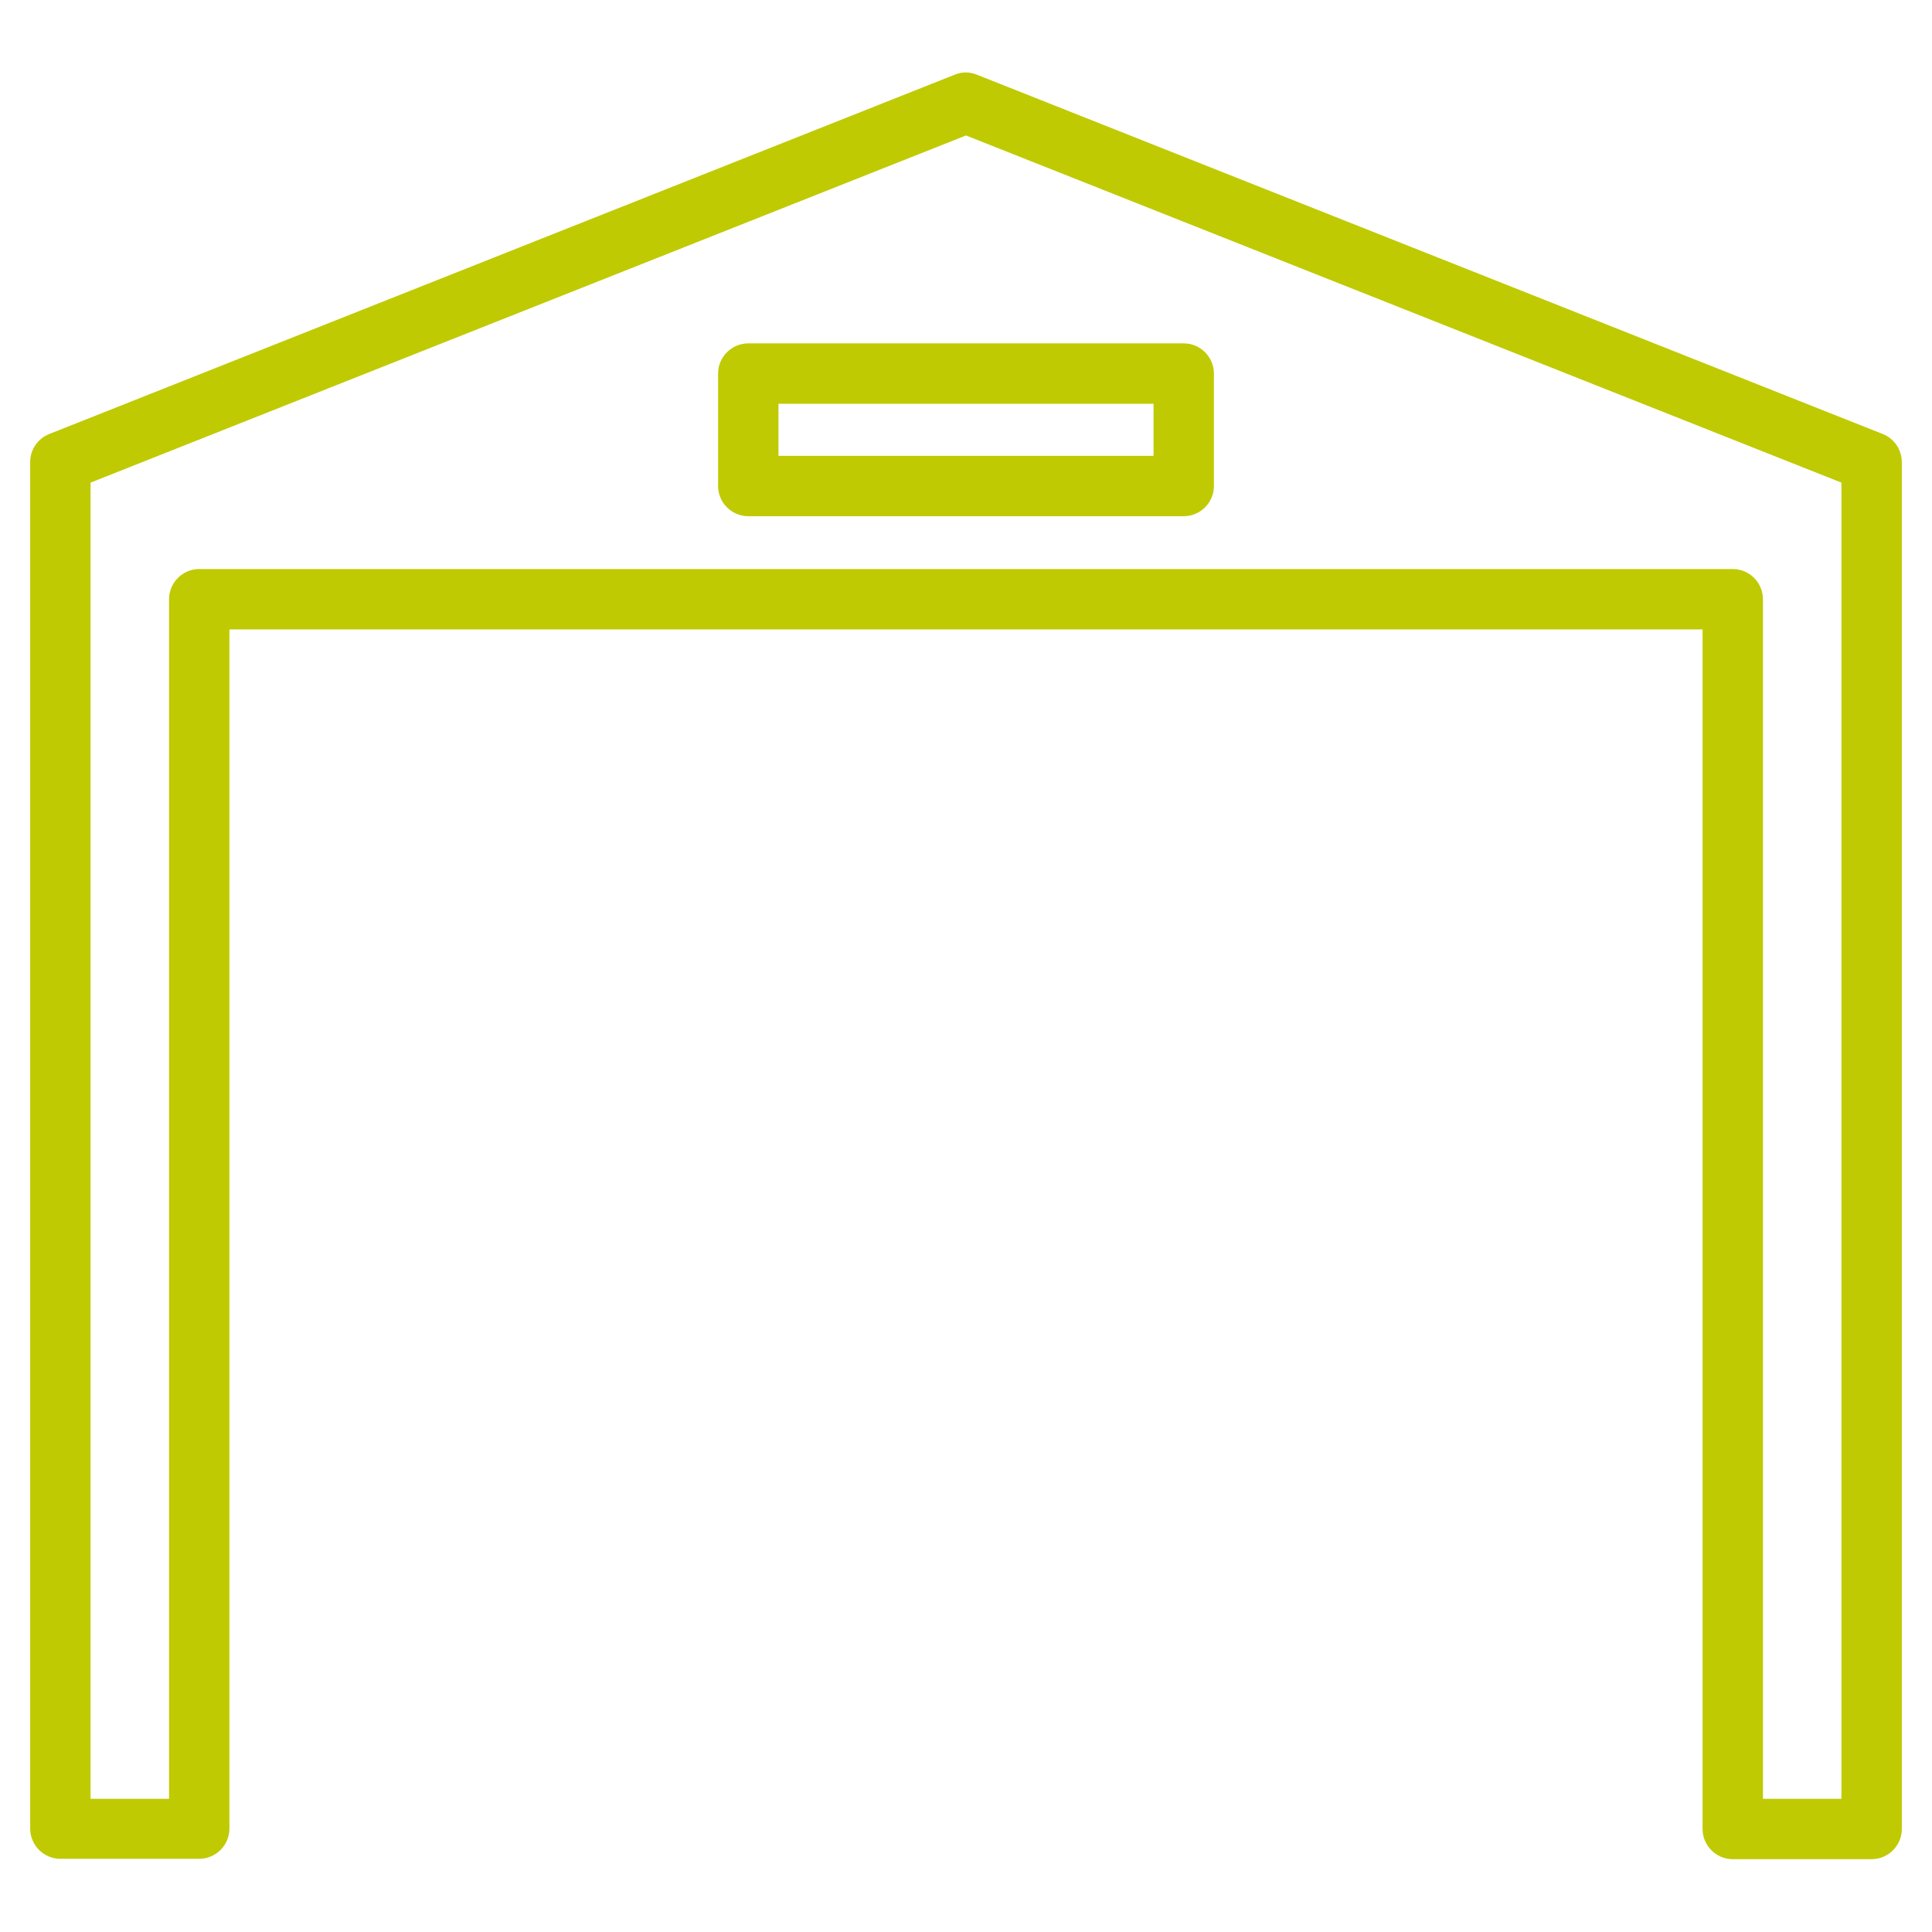<?xml version="1.0" encoding="UTF-8"?> <svg xmlns="http://www.w3.org/2000/svg" xmlns:xlink="http://www.w3.org/1999/xlink" version="1.1" id="Layer_1" x="0px" y="0px" viewBox="0 0 512 512" style="enable-background:new 0 0 512 512;" xml:space="preserve"> <style type="text/css"> .st0{fill:#BFCA02;} </style> <path class="st0" d="M498.9,115l-240-95.2c-1.9-0.8-4-0.8-5.9,0L13.1,115c-3.1,1.2-5.1,4.2-5.1,7.4v362.2c0,4.4,3.6,8,8,8h36.8 c4.4,0,8-3.6,8-8V166.8h390.4v317.9c0,4.4,3.6,8,8,8H496c4.4,0,8-3.6,8-8V122.5C504,119.2,502,116.2,498.9,115z M488,476.7h-20.8 V158.8c0-4.4-3.6-8-8-8H52.8c-4.4,0-8,3.6-8,8v317.9H24V127.9l232-92l232,92V476.7z M190.3,99v29.8c0,4.4,3.6,8,8,8h115.4 c4.4,0,8-3.6,8-8V99c0-4.4-3.6-8-8-8H198.3C193.9,91,190.3,94.6,190.3,99z M206.3,107h99.4v13.8h-99.4V107z"></path> </svg> 